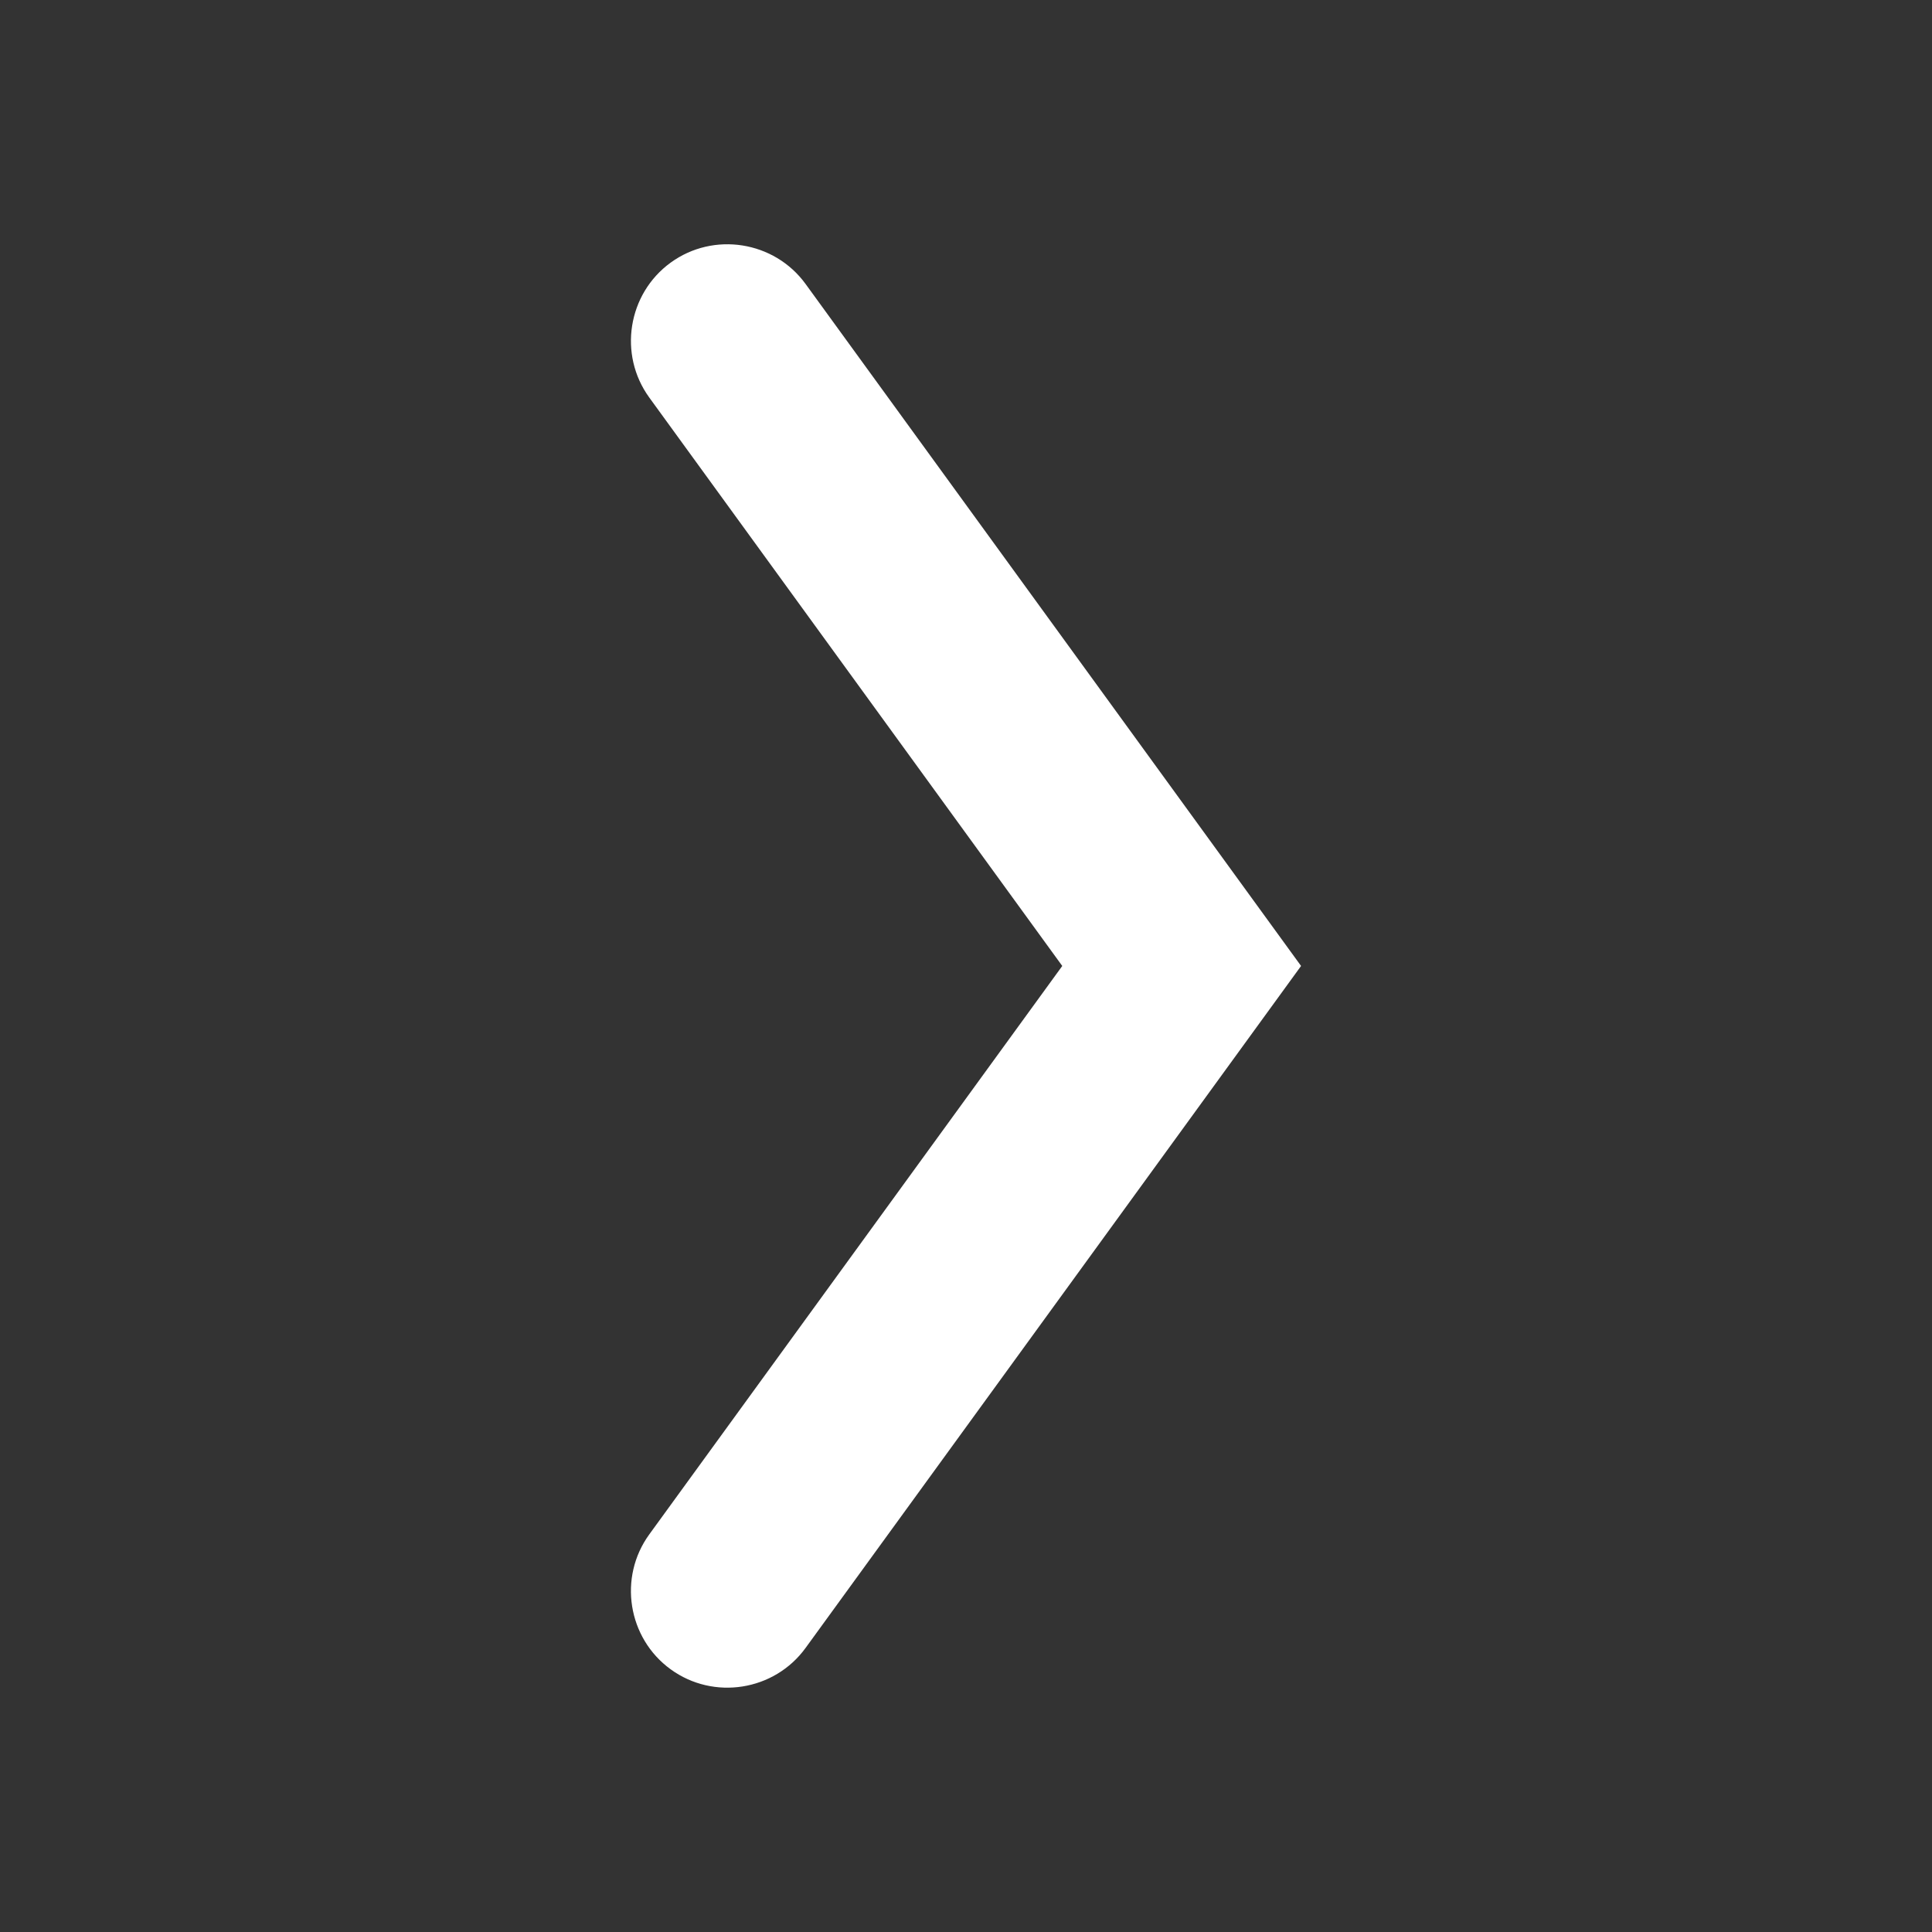 <?xml version="1.0" encoding="utf-8"?>
<!-- GW -->
<!DOCTYPE svg PUBLIC "-//W3C//DTD SVG 1.1//EN" "http://www.w3.org/Graphics/SVG/1.1/DTD/svg11.dtd">
<svg  version="1.1" id="Ebene_1" xmlns="http://www.w3.org/2000/svg" xmlns:xlink="http://www.w3.org/1999/xlink" width="113.387" height="113.387"
	 viewBox="0 0 113.387 113.387" overflow="visible" enable-background="new 0 0 113.387 113.387" xml:space="preserve">
<rect x="0" y="0" width="113.387" height="113.387" fill="#333333" stroke="none"/>
<path fill="#ffffff" d="M76.358,56.691L47.279,16.667c-1.833-2.522-5.396-3.087-7.919-1.254l0,0
	c-2.522,1.833-3.087,5.396-1.254,7.919l24.237,33.359L38.106,90.051c-1.833,2.522-1.271,6.086,1.254,7.919l0,0
	c2.521,1.833,6.086,1.271,7.919-1.255L76.358,56.691z"/>
</svg>
